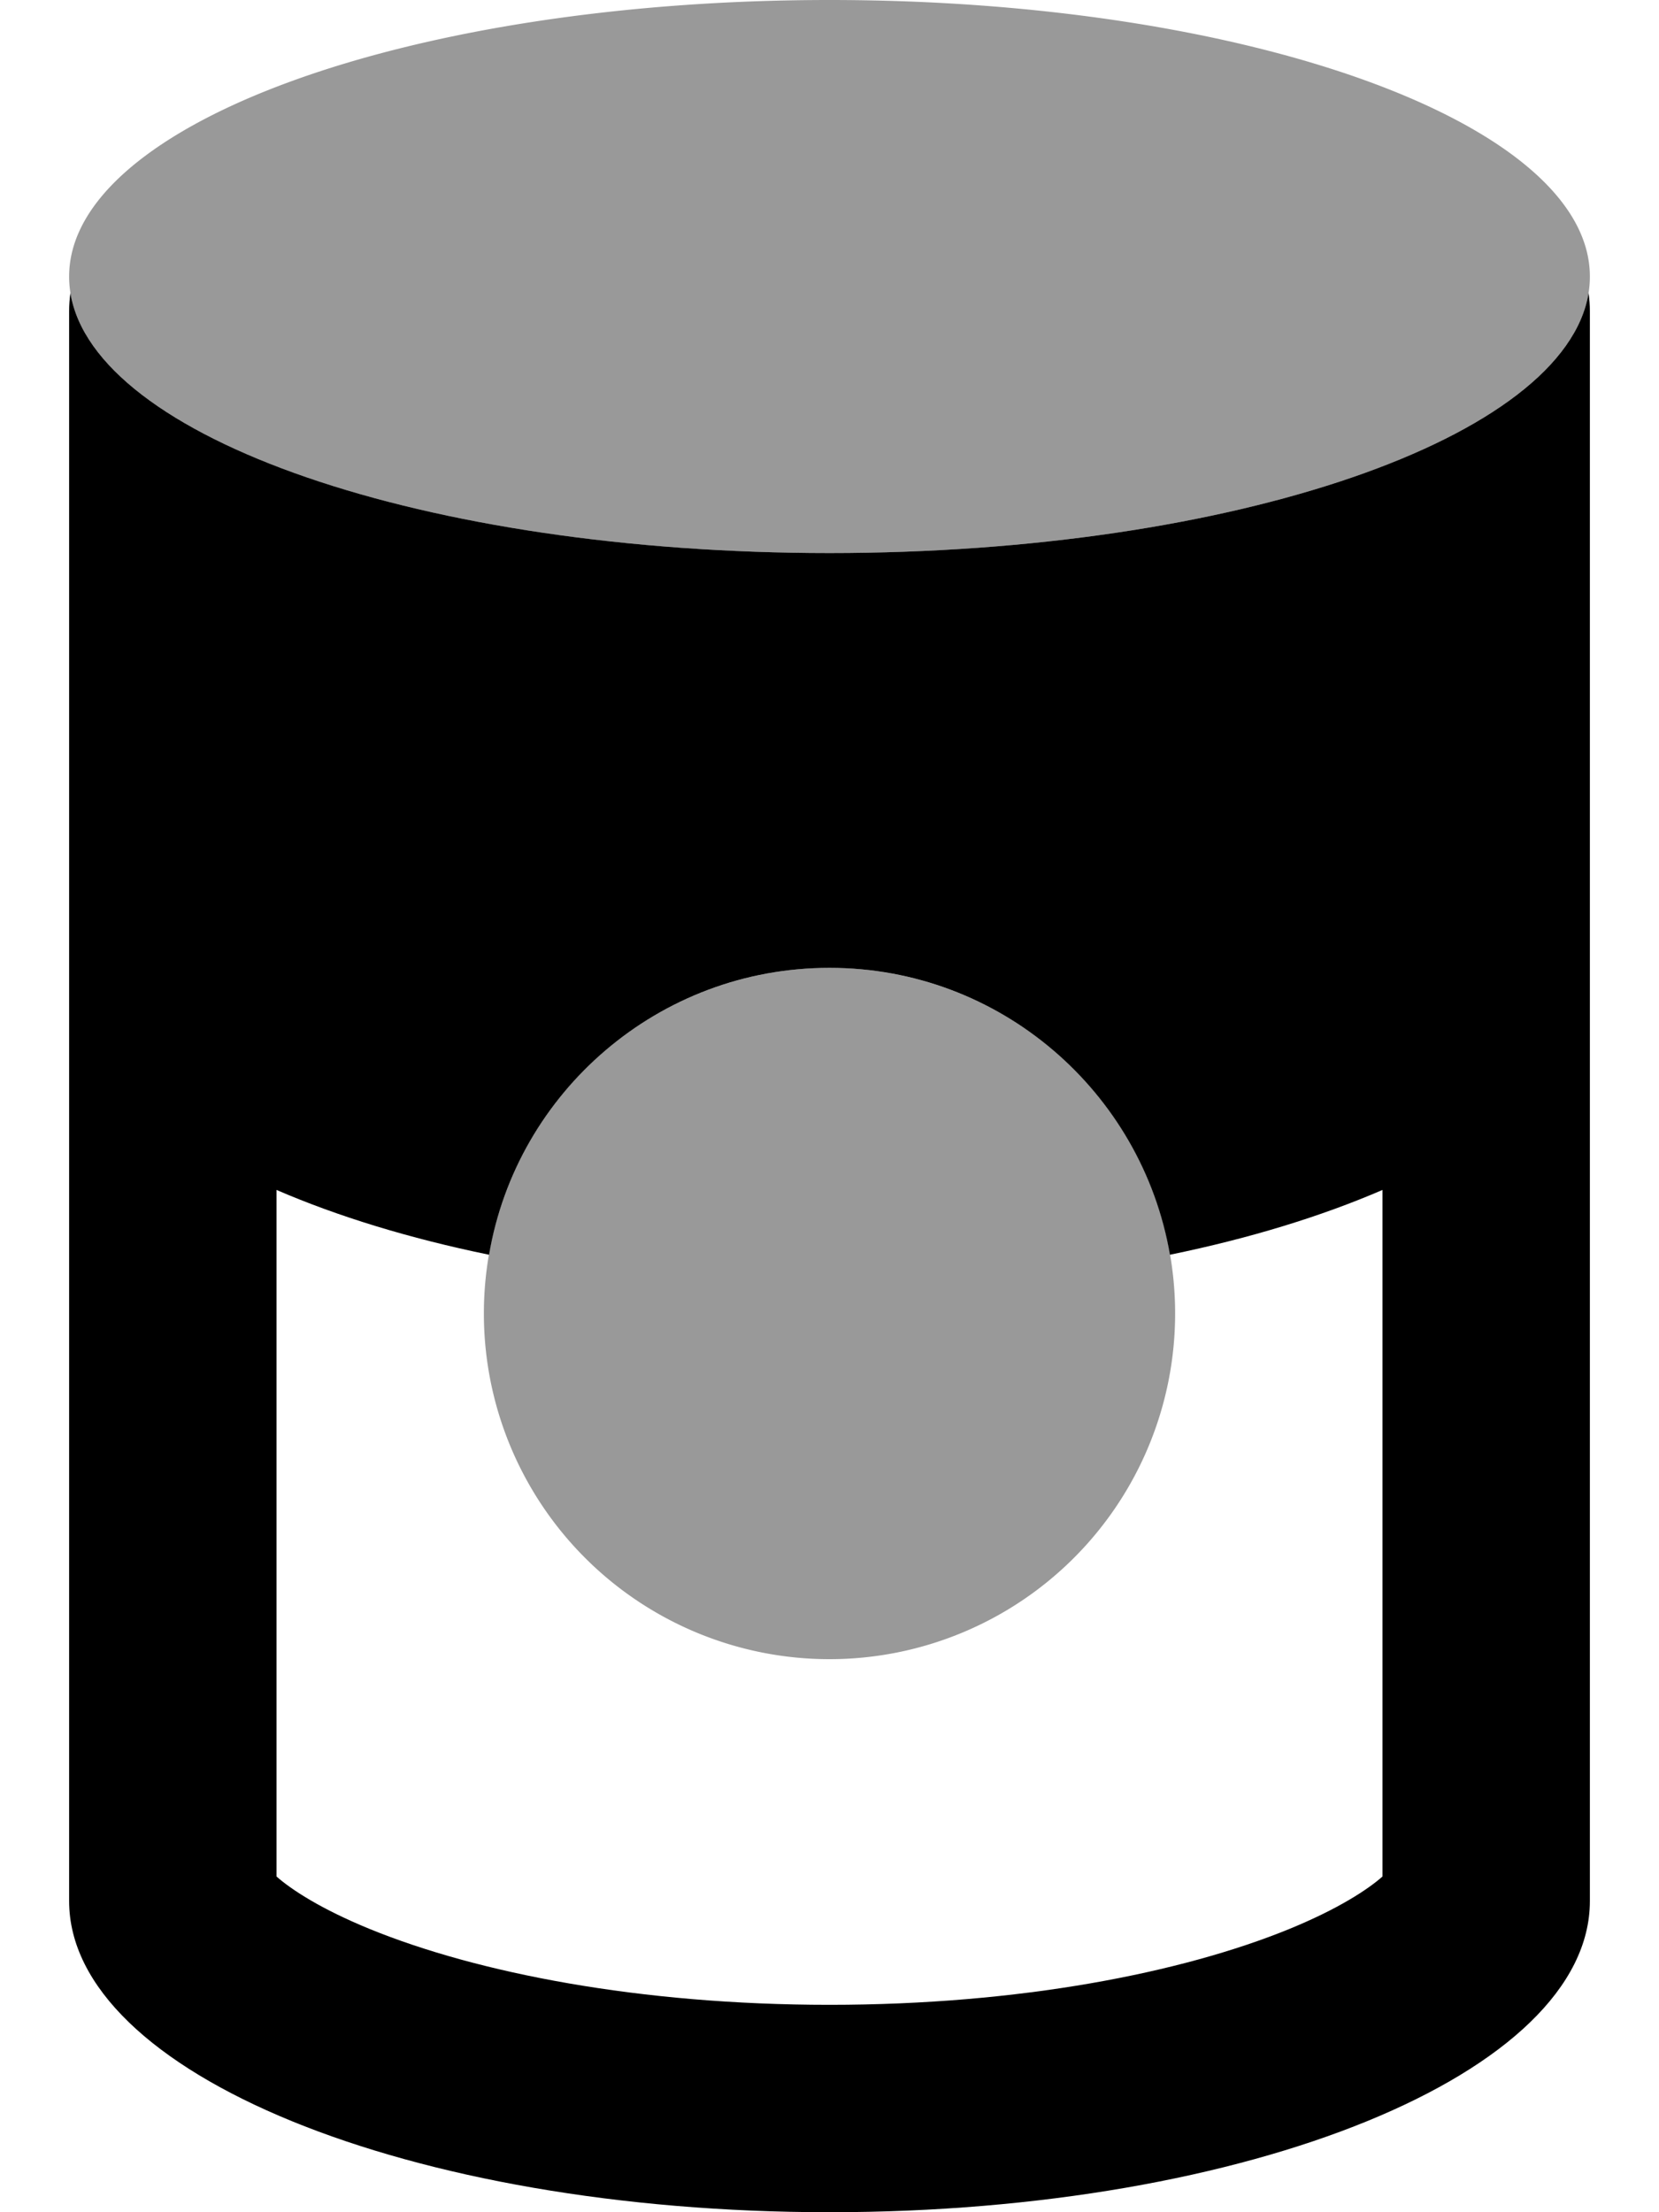 <svg xmlns="http://www.w3.org/2000/svg" viewBox="0 0 384 512"><!--! Font Awesome Pro 7.0.0 by @fontawesome - https://fontawesome.com License - https://fontawesome.com/license (Commercial License) Copyright 2025 Fonticons, Inc. --><path style="fill:currentColor;opacity:.4" d="M16 64c0 1.3 .1 2.5 .3 3.8 5.4 33.6 82 60.2 175.7 60.2s170.3-26.6 175.7-60.2c.2-1.2 .3-2.5 .3-3.8 0-35.3-78.8-64-176-64S16 28.7 16 64zm96 240a80 80 0 1 0 160 0 80 80 0 1 0 -160 0z"/><path style="fill:currentColor;opacity:1" d="M320 434.3l0-158.9c-14.1 6.1-30.7 11.2-49.2 15-6.5-37.7-39.3-66.4-78.8-66.4s-72.4 28.7-78.8 66.4c-18.5-3.8-35.1-8.9-49.2-15l0 158.9c3.4 3 10.2 7.5 21.7 12.2 24.8 10.1 62.3 17.5 106.3 17.5s81.5-7.4 106.3-17.5c11.5-4.7 18.3-9.2 21.7-12.2zm48 5.7c0 39.8-78.8 72-176 72S16 479.8 16 440L16 72c0-1.4 .1-2.8 .3-4.2 5.4 33.6 82 60.2 175.7 60.2s170.3-26.6 175.7-60.2c.2 1.4 .3 2.8 .3 4.2l0 368z"/></svg>